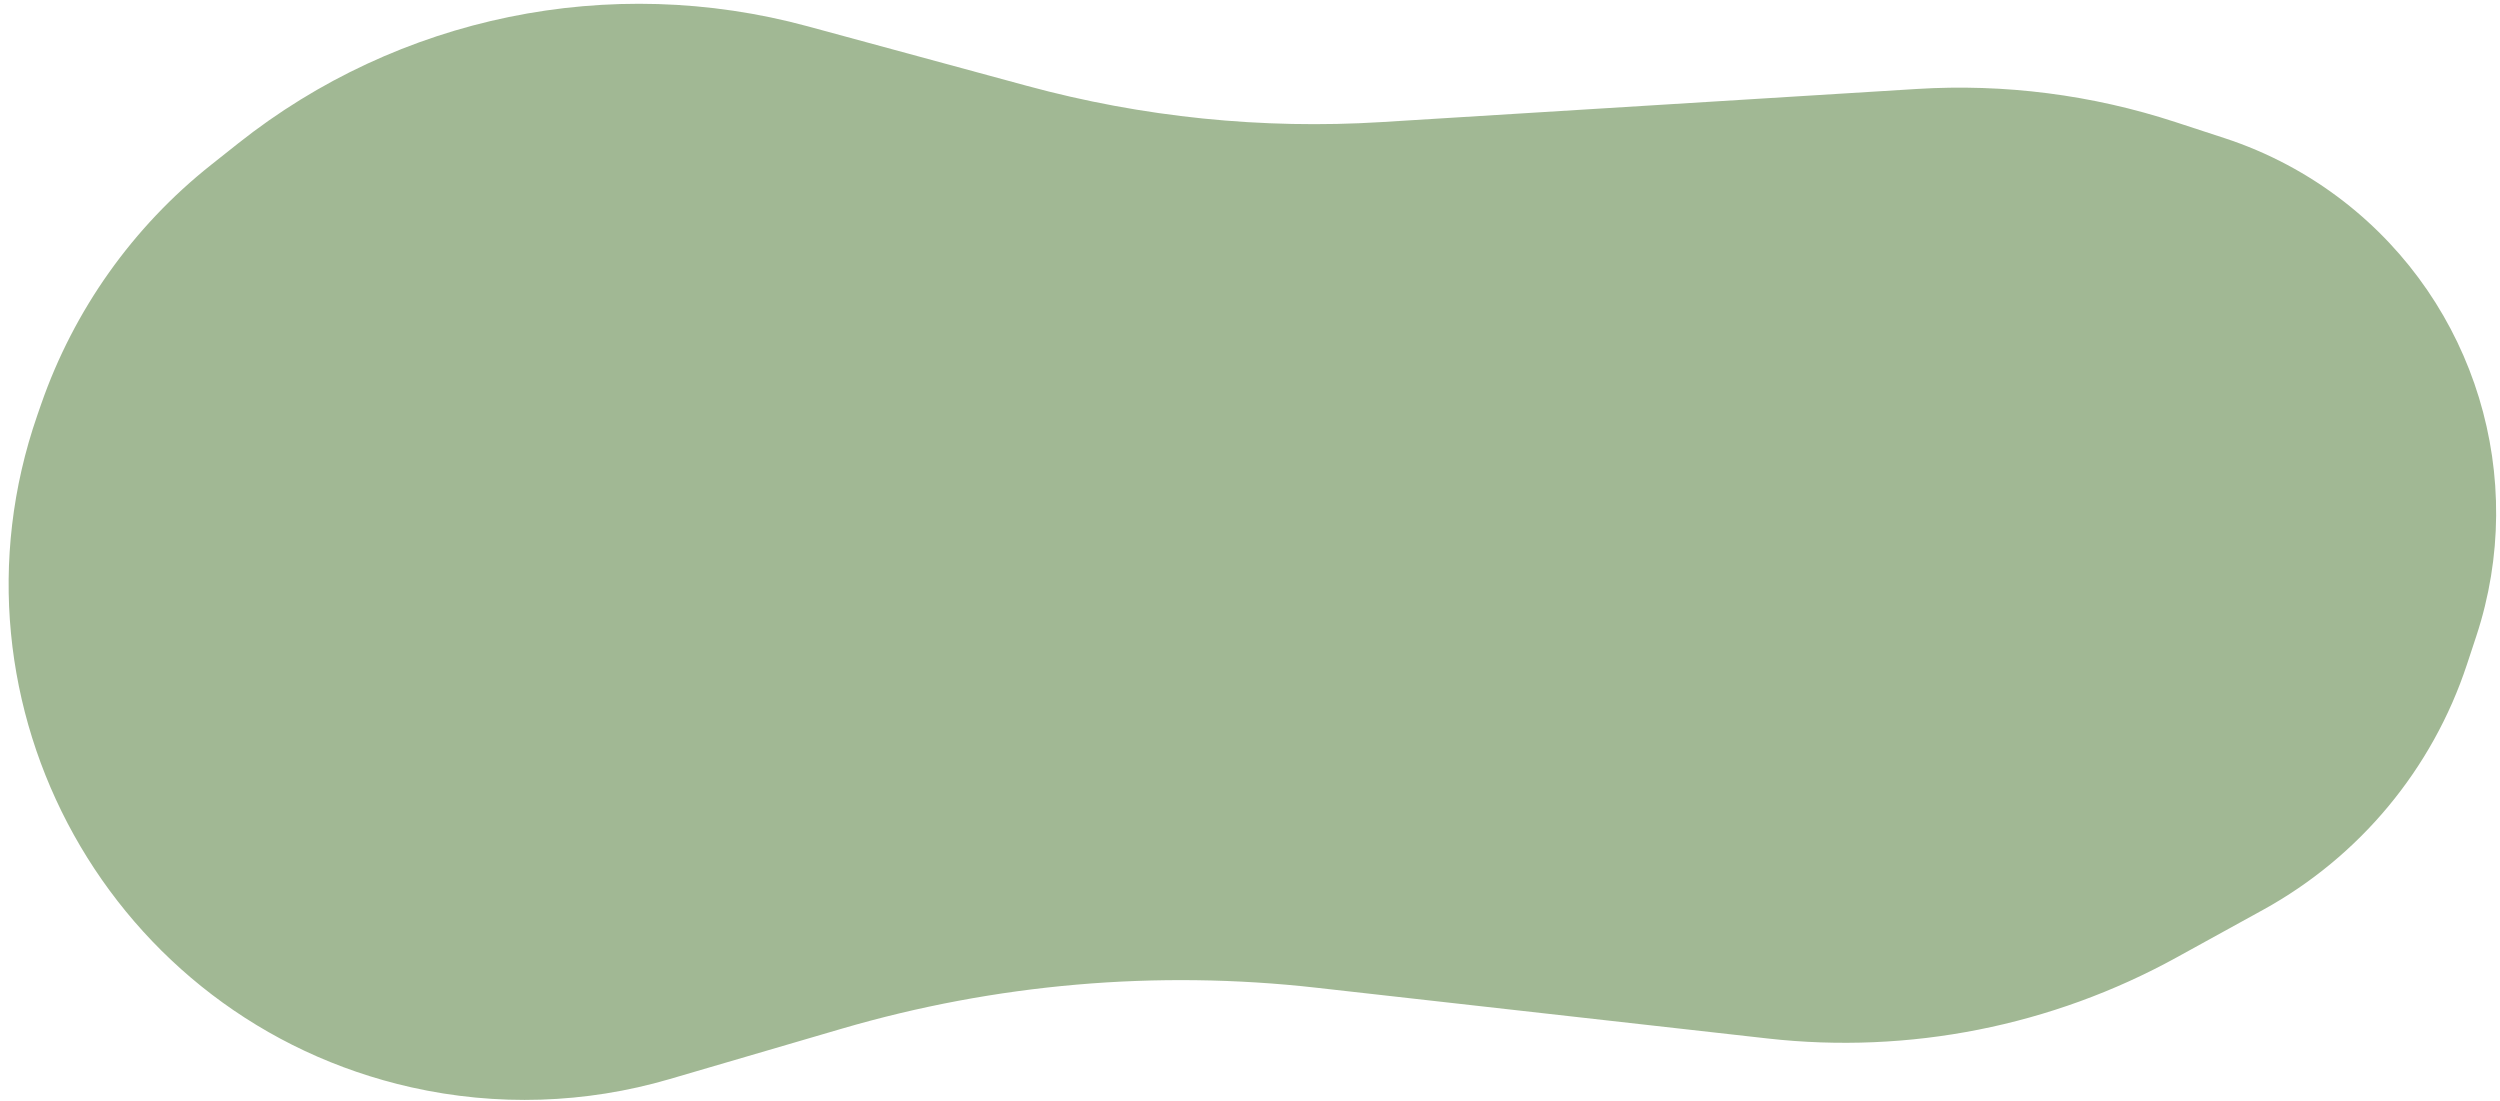 <?xml version="1.0" encoding="UTF-8"?> <svg xmlns="http://www.w3.org/2000/svg" width="286" height="126" viewBox="0 0 286 126" fill="none"><path d="M202.232 118.804C218.398 120.622 234.73 117.387 248.982 109.542L258.899 104.083C269.94 98.005 278.272 87.975 282.221 76.007L283.287 72.778C289.266 54.659 283.19 34.737 268.117 23.038C264.027 19.864 259.42 17.418 254.5 15.807L248.855 13.96C239.328 10.842 229.297 9.558 219.293 10.177L158.05 13.966C144.399 14.81 130.703 13.412 117.504 9.827L92.411 3.012C69.79 -3.132 45.596 1.843 27.234 16.412L24.135 18.871C15.188 25.971 8.446 35.472 4.7 46.262L4.275 47.486C-7.274 80.75 12.699 116.658 47.051 124.39C56.814 126.588 66.975 126.266 76.578 123.455L96.258 117.694C113.867 112.54 132.326 110.942 150.559 112.992L202.232 118.804Z" fill="#A1B894"></path></svg> 